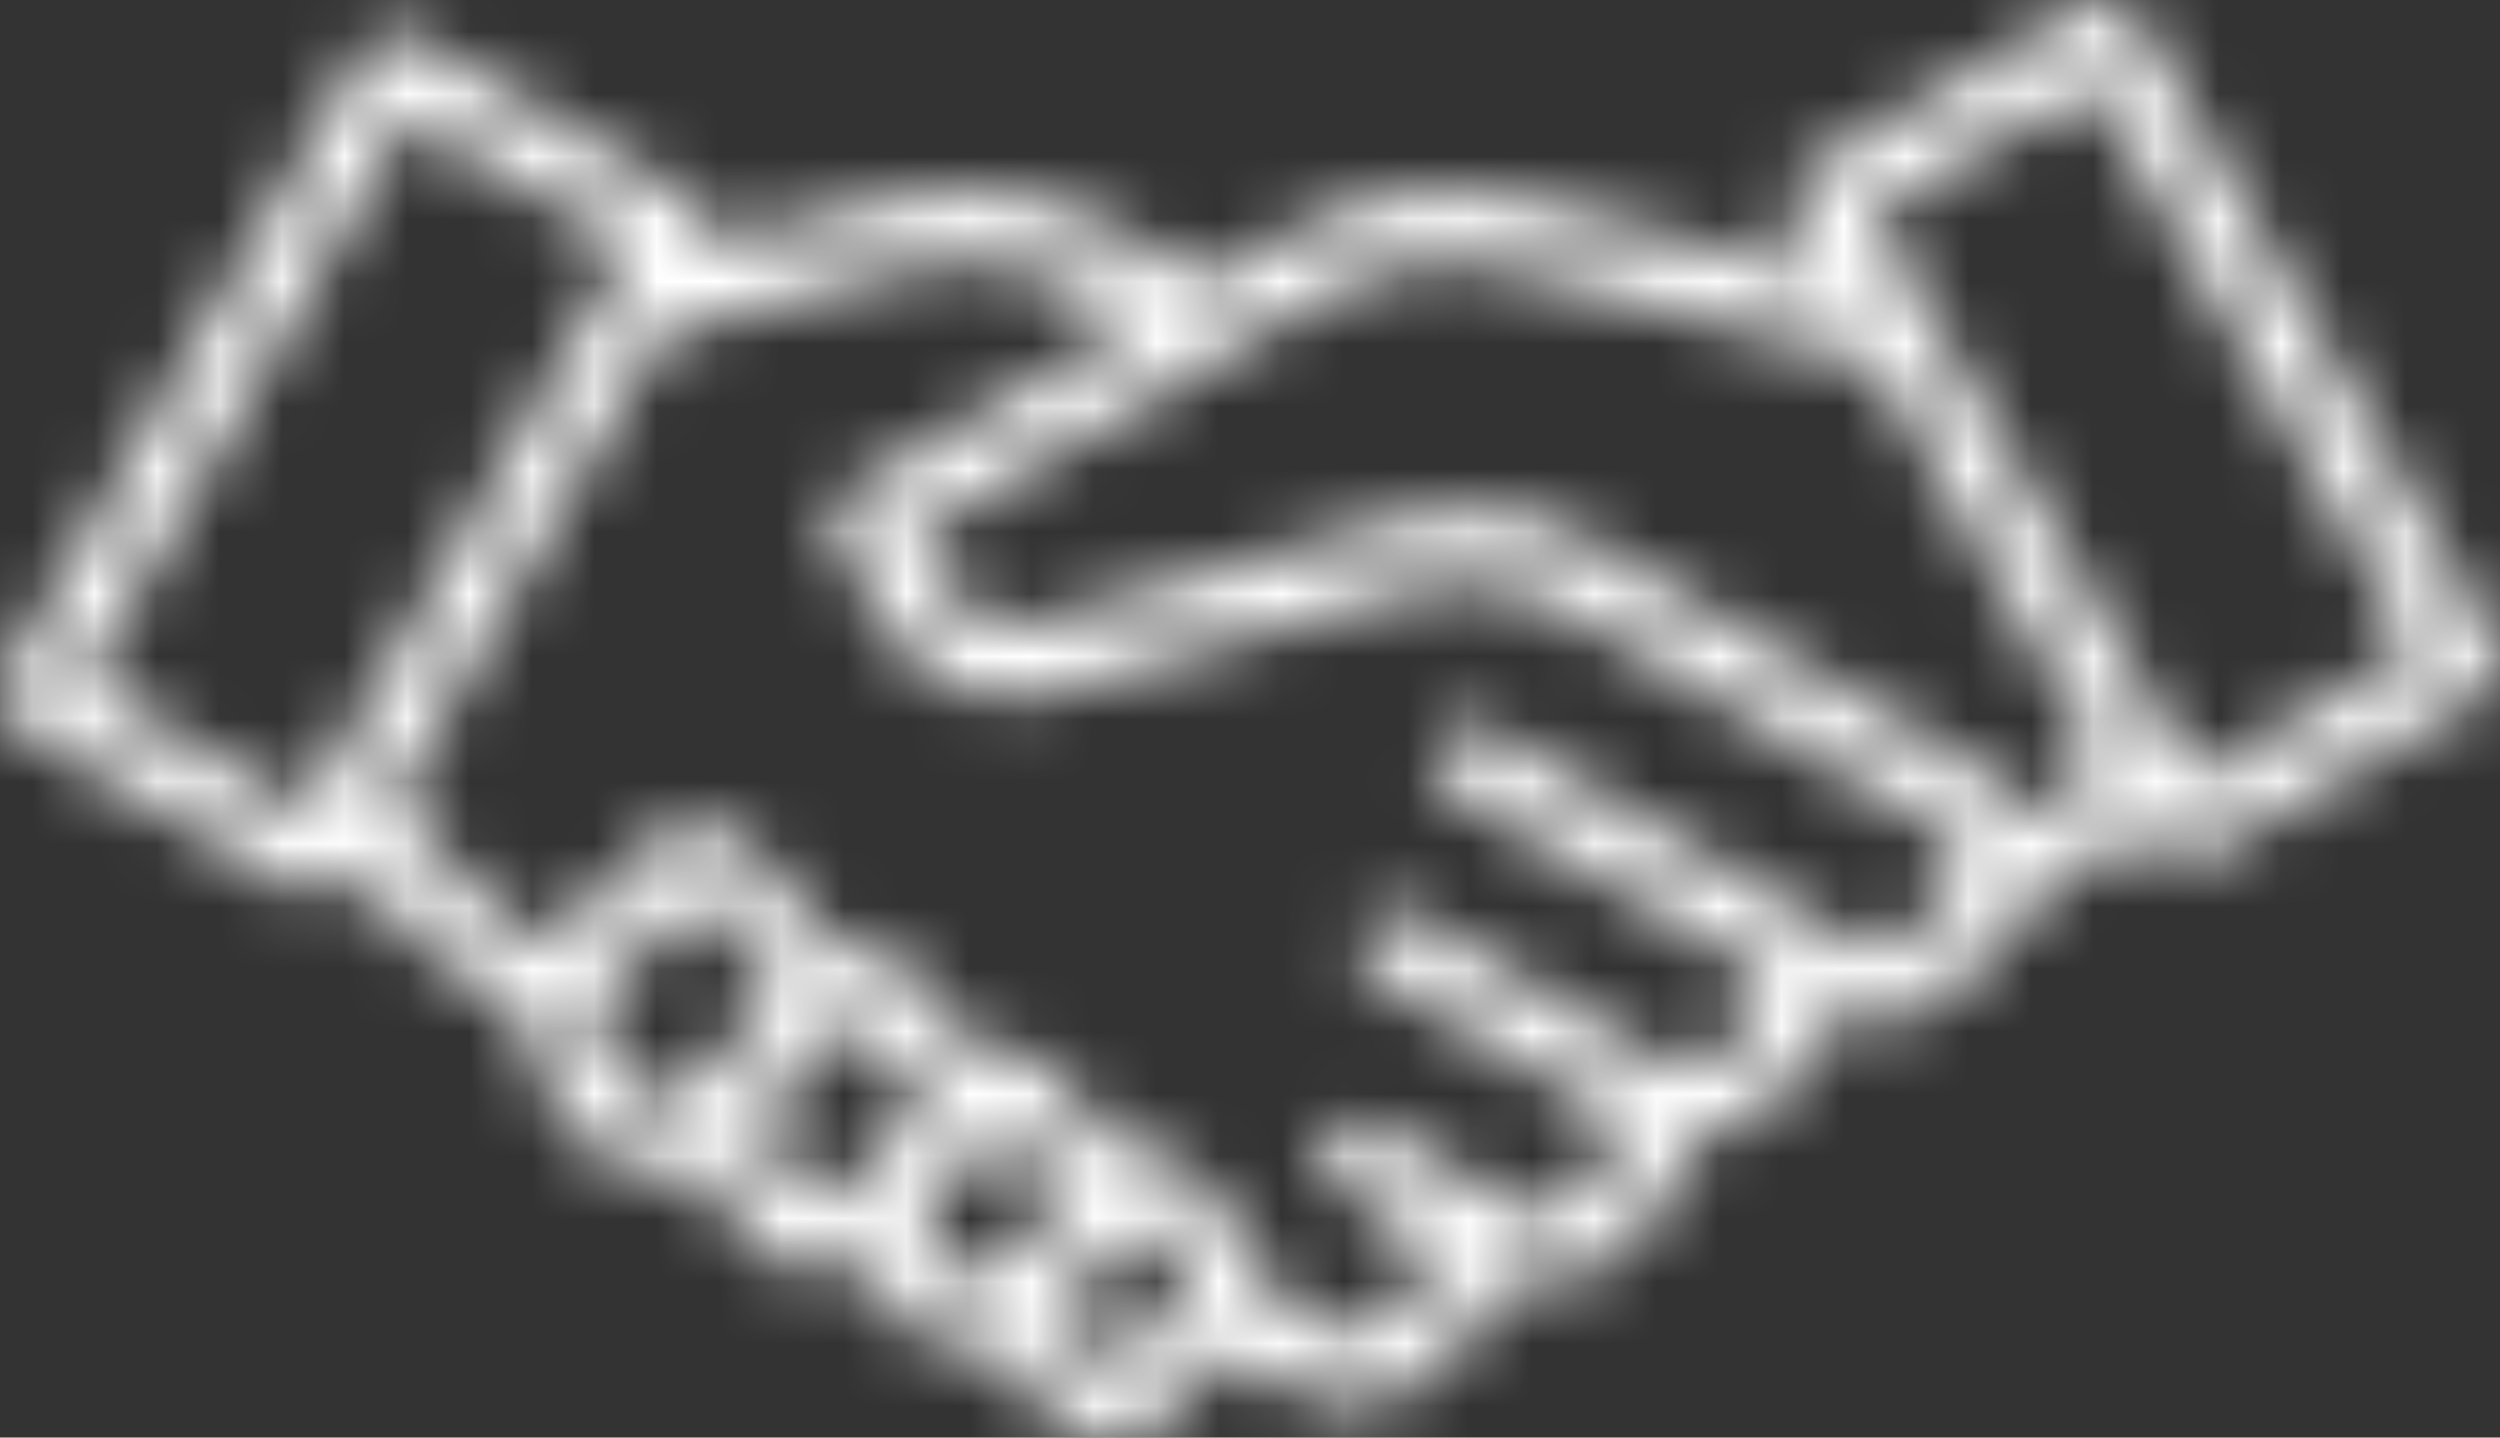 <?xml version="1.0" encoding="UTF-8"?> <svg xmlns="http://www.w3.org/2000/svg" width="40" height="23" viewBox="0 0 40 23" fill="none"><rect x="0" y="0" width="40" height="23" fill="#333333" stroke="none"/><mask id="path-1-inside-1_75_672" fill="white"><path d="M39.924 10.328L34.186 0.286C34.029 0.013 33.683 -0.081 33.411 0.077L28.888 2.715C28.758 2.791 28.663 2.916 28.623 3.063C28.585 3.21 28.605 3.366 28.68 3.497L29.214 4.431L24.654 3.253C23.21 2.862 21.822 3.046 20.528 3.801L19.311 4.511L18.095 3.801C16.8 3.047 15.412 2.862 13.968 3.253L11.344 3.963C11.399 3.842 11.411 3.705 11.377 3.575C11.338 3.428 11.243 3.303 11.113 3.227L6.589 0.588C6.318 0.43 5.971 0.524 5.815 0.798L0.076 10.839C-0.081 11.113 0.012 11.463 0.283 11.621L4.807 14.26C4.894 14.311 4.992 14.337 5.091 14.337C5.14 14.337 5.189 14.33 5.237 14.317C5.383 14.278 5.506 14.182 5.582 14.05L5.697 13.849C6.562 15.055 6.647 15.129 7.873 15.913C8.018 16.006 8.18 16.11 8.363 16.228C8.36 16.529 8.435 16.833 8.595 17.113L9.056 17.919C9.326 18.393 9.77 18.693 10.307 18.764C10.386 18.775 10.464 18.78 10.542 18.78C10.78 18.78 11.009 18.729 11.22 18.633C11.244 18.688 11.27 18.741 11.3 18.794L11.723 19.533C11.978 19.98 12.397 20.263 12.904 20.331C12.979 20.341 13.053 20.346 13.126 20.346C13.387 20.346 13.636 20.282 13.862 20.161C13.87 20.177 13.878 20.193 13.887 20.209L14.267 20.875C14.506 21.293 14.899 21.558 15.373 21.622C15.443 21.631 15.512 21.636 15.581 21.636C15.751 21.636 15.915 21.605 16.07 21.55C16.084 21.578 16.098 21.606 16.114 21.634L16.474 22.265C16.705 22.669 17.085 22.925 17.543 22.986C17.611 22.995 17.678 23 17.744 23C18.127 23 18.482 22.851 18.761 22.569L19.66 21.661L20.835 22.303C21.069 22.431 21.324 22.494 21.589 22.494C21.989 22.494 22.413 22.35 22.819 22.067C23.343 21.703 23.837 21.083 23.98 20.452C24.166 20.53 24.365 20.569 24.57 20.569C24.953 20.569 25.358 20.434 25.75 20.169C26.374 19.749 26.957 18.984 26.997 18.247C27.356 18.23 27.733 18.098 28.098 17.852C28.648 17.481 29.167 16.841 29.309 16.19C29.544 16.296 29.791 16.349 30.036 16.349C30.493 16.349 30.944 16.167 31.291 15.816L31.99 15.11C32.127 14.971 32.238 14.817 32.322 14.652L34.199 13.155L34.419 13.539C34.524 13.722 34.714 13.825 34.91 13.825C35.006 13.825 35.104 13.8 35.193 13.748L39.717 11.11C39.847 11.034 39.942 10.909 39.981 10.762C40.02 10.615 39.999 10.459 39.924 10.328L39.924 10.328ZM4.883 12.982L1.341 10.916L6.513 1.866L10.055 3.932L4.883 12.982V12.982ZM10.455 17.629C10.268 17.604 10.132 17.512 10.037 17.347L9.576 16.54C9.444 16.308 9.479 16.037 9.667 15.848L11.129 14.37C11.14 14.359 11.142 14.357 11.153 14.357C11.155 14.357 11.158 14.357 11.161 14.357C11.18 14.358 11.181 14.359 11.192 14.372C11.192 14.372 11.192 14.372 11.192 14.372L12.465 15.859C12.48 15.877 12.479 15.902 12.463 15.918L11.556 16.835C11.556 16.835 11.556 16.835 11.556 16.835L10.931 17.466C10.798 17.601 10.642 17.654 10.455 17.629H10.455ZM13.052 19.195C12.896 19.175 12.783 19.098 12.704 18.96L12.282 18.221C12.172 18.028 12.201 17.802 12.357 17.645L13.691 16.297L14.846 17.647L14.126 18.375C14.124 18.376 14.123 18.377 14.122 18.378L13.448 19.059C13.337 19.172 13.208 19.216 13.052 19.195V19.195ZM15.521 20.486C15.398 20.47 15.311 20.411 15.249 20.302L14.868 19.636C14.782 19.486 14.805 19.31 14.926 19.186L15.653 18.451C15.654 18.45 15.655 18.449 15.656 18.448L16.087 18.013L17.055 19.144L15.832 20.38C15.743 20.469 15.645 20.503 15.521 20.486L15.521 20.486ZM17.96 21.759C17.882 21.837 17.8 21.866 17.691 21.851C17.583 21.837 17.511 21.788 17.456 21.692L17.096 21.061C17.02 20.929 17.039 20.779 17.147 20.671L18.221 19.585L19.098 20.61L17.96 21.759ZM31.189 14.3L30.489 15.006C30.275 15.223 29.967 15.264 29.705 15.111L23.782 11.657C23.511 11.498 23.165 11.592 23.008 11.866C22.852 12.14 22.945 12.49 23.216 12.648L27.935 15.401C28.098 15.496 28.189 15.634 28.214 15.823C28.241 16.033 27.958 16.569 27.468 16.9C27.327 16.995 26.97 17.202 26.714 17.053L26.155 16.727C26.155 16.727 26.154 16.726 26.154 16.726L25.923 16.592L25.918 16.588L22.578 14.641C22.307 14.483 21.96 14.577 21.804 14.851C21.647 15.124 21.74 15.475 22.011 15.633L25.351 17.58L25.588 17.718C25.751 17.814 25.842 17.951 25.866 18.14C25.894 18.35 25.61 18.887 25.121 19.217C24.979 19.313 24.622 19.519 24.367 19.37L22.468 18.263C22.329 18.169 22.238 18.112 22.234 18.11C22.197 18.088 22.158 18.072 22.119 18.059L22.008 17.995C21.736 17.837 21.39 17.93 21.233 18.204C21.077 18.478 21.17 18.828 21.441 18.986L21.893 19.25C22.253 19.505 22.757 19.926 22.889 20.12C22.877 20.351 22.618 20.817 22.176 21.124C22.029 21.227 21.655 21.449 21.374 21.296L20.259 20.686C20.277 20.417 20.196 20.142 20.01 19.924L19.015 18.762C18.823 18.538 18.556 18.409 18.263 18.398C18.154 18.394 18.048 18.407 17.946 18.435L16.899 17.212C16.703 16.982 16.429 16.849 16.129 16.838C15.982 16.833 15.842 16.857 15.711 16.907C15.71 16.906 15.709 16.905 15.708 16.904L14.542 15.541C14.336 15.3 14.048 15.16 13.732 15.149C13.61 15.144 13.494 15.158 13.383 15.189C13.364 15.162 13.344 15.135 13.322 15.11L12.049 13.623C11.83 13.367 11.537 13.225 11.202 13.212C10.868 13.199 10.564 13.32 10.327 13.56L8.865 15.037C8.833 15.069 8.804 15.102 8.775 15.135C8.669 15.067 8.571 15.004 8.479 14.945C7.744 14.475 7.104 13.861 6.561 13.103C6.487 12.999 6.405 12.886 6.317 12.763L10.556 5.344C10.6 5.343 10.644 5.338 10.687 5.326L14.261 4.358C15.404 4.049 16.503 4.195 17.527 4.793L18.177 5.172L13.584 7.851C13.454 7.927 13.359 8.052 13.32 8.198C13.281 8.345 13.302 8.501 13.377 8.633L14.138 9.965C14.694 10.937 15.775 11.387 16.83 11.087L22.671 9.421C23.479 9.19 24.225 9.284 24.952 9.708L31.054 13.267C31.24 13.376 31.345 13.534 31.373 13.75C31.401 13.966 31.341 14.146 31.188 14.3L31.189 14.3ZM32.379 13.147C32.233 12.783 31.974 12.481 31.621 12.275L25.52 8.717C24.527 8.138 23.465 8.004 22.363 8.319L16.522 9.985C15.975 10.141 15.412 9.903 15.12 9.393L14.642 8.556L21.095 4.793C22.119 4.195 23.218 4.049 24.367 4.36L30.006 5.818L33.626 12.152L32.379 13.147L32.379 13.147ZM35.117 12.47L29.945 3.421L33.487 1.355L38.659 10.404L35.117 12.47Z"></path></mask><path d="M39.924 10.328L34.186 0.286C34.029 0.013 33.683 -0.081 33.411 0.077L28.888 2.715C28.758 2.791 28.663 2.916 28.623 3.063C28.585 3.21 28.605 3.366 28.68 3.497L29.214 4.431L24.654 3.253C23.21 2.862 21.822 3.046 20.528 3.801L19.311 4.511L18.095 3.801C16.8 3.047 15.412 2.862 13.968 3.253L11.344 3.963C11.399 3.842 11.411 3.705 11.377 3.575C11.338 3.428 11.243 3.303 11.113 3.227L6.589 0.588C6.318 0.43 5.971 0.524 5.815 0.798L0.076 10.839C-0.081 11.113 0.012 11.463 0.283 11.621L4.807 14.26C4.894 14.311 4.992 14.337 5.091 14.337C5.14 14.337 5.189 14.33 5.237 14.317C5.383 14.278 5.506 14.182 5.582 14.05L5.697 13.849C6.562 15.055 6.647 15.129 7.873 15.913C8.018 16.006 8.18 16.11 8.363 16.228C8.36 16.529 8.435 16.833 8.595 17.113L9.056 17.919C9.326 18.393 9.77 18.693 10.307 18.764C10.386 18.775 10.464 18.78 10.542 18.78C10.78 18.78 11.009 18.729 11.22 18.633C11.244 18.688 11.27 18.741 11.3 18.794L11.723 19.533C11.978 19.98 12.397 20.263 12.904 20.331C12.979 20.341 13.053 20.346 13.126 20.346C13.387 20.346 13.636 20.282 13.862 20.161C13.87 20.177 13.878 20.193 13.887 20.209L14.267 20.875C14.506 21.293 14.899 21.558 15.373 21.622C15.443 21.631 15.512 21.636 15.581 21.636C15.751 21.636 15.915 21.605 16.07 21.55C16.084 21.578 16.098 21.606 16.114 21.634L16.474 22.265C16.705 22.669 17.085 22.925 17.543 22.986C17.611 22.995 17.678 23 17.744 23C18.127 23 18.482 22.851 18.761 22.569L19.66 21.661L20.835 22.303C21.069 22.431 21.324 22.494 21.589 22.494C21.989 22.494 22.413 22.35 22.819 22.067C23.343 21.703 23.837 21.083 23.98 20.452C24.166 20.53 24.365 20.569 24.57 20.569C24.953 20.569 25.358 20.434 25.75 20.169C26.374 19.749 26.957 18.984 26.997 18.247C27.356 18.23 27.733 18.098 28.098 17.852C28.648 17.481 29.167 16.841 29.309 16.19C29.544 16.296 29.791 16.349 30.036 16.349C30.493 16.349 30.944 16.167 31.291 15.816L31.99 15.11C32.127 14.971 32.238 14.817 32.322 14.652L34.199 13.155L34.419 13.539C34.524 13.722 34.714 13.825 34.91 13.825C35.006 13.825 35.104 13.8 35.193 13.748L39.717 11.11C39.847 11.034 39.942 10.909 39.981 10.762C40.02 10.615 39.999 10.459 39.924 10.328L39.924 10.328ZM4.883 12.982L1.341 10.916L6.513 1.866L10.055 3.932L4.883 12.982V12.982ZM10.455 17.629C10.268 17.604 10.132 17.512 10.037 17.347L9.576 16.54C9.444 16.308 9.479 16.037 9.667 15.848L11.129 14.37C11.14 14.359 11.142 14.357 11.153 14.357C11.155 14.357 11.158 14.357 11.161 14.357C11.18 14.358 11.181 14.359 11.192 14.372C11.192 14.372 11.192 14.372 11.192 14.372L12.465 15.859C12.48 15.877 12.479 15.902 12.463 15.918L11.556 16.835C11.556 16.835 11.556 16.835 11.556 16.835L10.931 17.466C10.798 17.601 10.642 17.654 10.455 17.629H10.455ZM13.052 19.195C12.896 19.175 12.783 19.098 12.704 18.96L12.282 18.221C12.172 18.028 12.201 17.802 12.357 17.645L13.691 16.297L14.846 17.647L14.126 18.375C14.124 18.376 14.123 18.377 14.122 18.378L13.448 19.059C13.337 19.172 13.208 19.216 13.052 19.195V19.195ZM15.521 20.486C15.398 20.47 15.311 20.411 15.249 20.302L14.868 19.636C14.782 19.486 14.805 19.31 14.926 19.186L15.653 18.451C15.654 18.45 15.655 18.449 15.656 18.448L16.087 18.013L17.055 19.144L15.832 20.38C15.743 20.469 15.645 20.503 15.521 20.486L15.521 20.486ZM17.96 21.759C17.882 21.837 17.8 21.866 17.691 21.851C17.583 21.837 17.511 21.788 17.456 21.692L17.096 21.061C17.02 20.929 17.039 20.779 17.147 20.671L18.221 19.585L19.098 20.61L17.96 21.759ZM31.189 14.3L30.489 15.006C30.275 15.223 29.967 15.264 29.705 15.111L23.782 11.657C23.511 11.498 23.165 11.592 23.008 11.866C22.852 12.14 22.945 12.49 23.216 12.648L27.935 15.401C28.098 15.496 28.189 15.634 28.214 15.823C28.241 16.033 27.958 16.569 27.468 16.9C27.327 16.995 26.97 17.202 26.714 17.053L26.155 16.727C26.155 16.727 26.154 16.726 26.154 16.726L25.923 16.592L25.918 16.588L22.578 14.641C22.307 14.483 21.96 14.577 21.804 14.851C21.647 15.124 21.74 15.475 22.011 15.633L25.351 17.58L25.588 17.718C25.751 17.814 25.842 17.951 25.866 18.14C25.894 18.35 25.61 18.887 25.121 19.217C24.979 19.313 24.622 19.519 24.367 19.37L22.468 18.263C22.329 18.169 22.238 18.112 22.234 18.11C22.197 18.088 22.158 18.072 22.119 18.059L22.008 17.995C21.736 17.837 21.39 17.93 21.233 18.204C21.077 18.478 21.17 18.828 21.441 18.986L21.893 19.25C22.253 19.505 22.757 19.926 22.889 20.12C22.877 20.351 22.618 20.817 22.176 21.124C22.029 21.227 21.655 21.449 21.374 21.296L20.259 20.686C20.277 20.417 20.196 20.142 20.01 19.924L19.015 18.762C18.823 18.538 18.556 18.409 18.263 18.398C18.154 18.394 18.048 18.407 17.946 18.435L16.899 17.212C16.703 16.982 16.429 16.849 16.129 16.838C15.982 16.833 15.842 16.857 15.711 16.907C15.71 16.906 15.709 16.905 15.708 16.904L14.542 15.541C14.336 15.3 14.048 15.16 13.732 15.149C13.61 15.144 13.494 15.158 13.383 15.189C13.364 15.162 13.344 15.135 13.322 15.11L12.049 13.623C11.83 13.367 11.537 13.225 11.202 13.212C10.868 13.199 10.564 13.32 10.327 13.56L8.865 15.037C8.833 15.069 8.804 15.102 8.775 15.135C8.669 15.067 8.571 15.004 8.479 14.945C7.744 14.475 7.104 13.861 6.561 13.103C6.487 12.999 6.405 12.886 6.317 12.763L10.556 5.344C10.6 5.343 10.644 5.338 10.687 5.326L14.261 4.358C15.404 4.049 16.503 4.195 17.527 4.793L18.177 5.172L13.584 7.851C13.454 7.927 13.359 8.052 13.32 8.198C13.281 8.345 13.302 8.501 13.377 8.633L14.138 9.965C14.694 10.937 15.775 11.387 16.83 11.087L22.671 9.421C23.479 9.19 24.225 9.284 24.952 9.708L31.054 13.267C31.24 13.376 31.345 13.534 31.373 13.75C31.401 13.966 31.341 14.146 31.188 14.3L31.189 14.3ZM32.379 13.147C32.233 12.783 31.974 12.481 31.621 12.275L25.52 8.717C24.527 8.138 23.465 8.004 22.363 8.319L16.522 9.985C15.975 10.141 15.412 9.903 15.12 9.393L14.642 8.556L21.095 4.793C22.119 4.195 23.218 4.049 24.367 4.36L30.006 5.818L33.626 12.152L32.379 13.147L32.379 13.147ZM35.117 12.47L29.945 3.421L33.487 1.355L38.659 10.404L35.117 12.47Z" fill="white" stroke="white" stroke-width="6" mask="url(#path-1-inside-1_75_672)"></path></svg> 